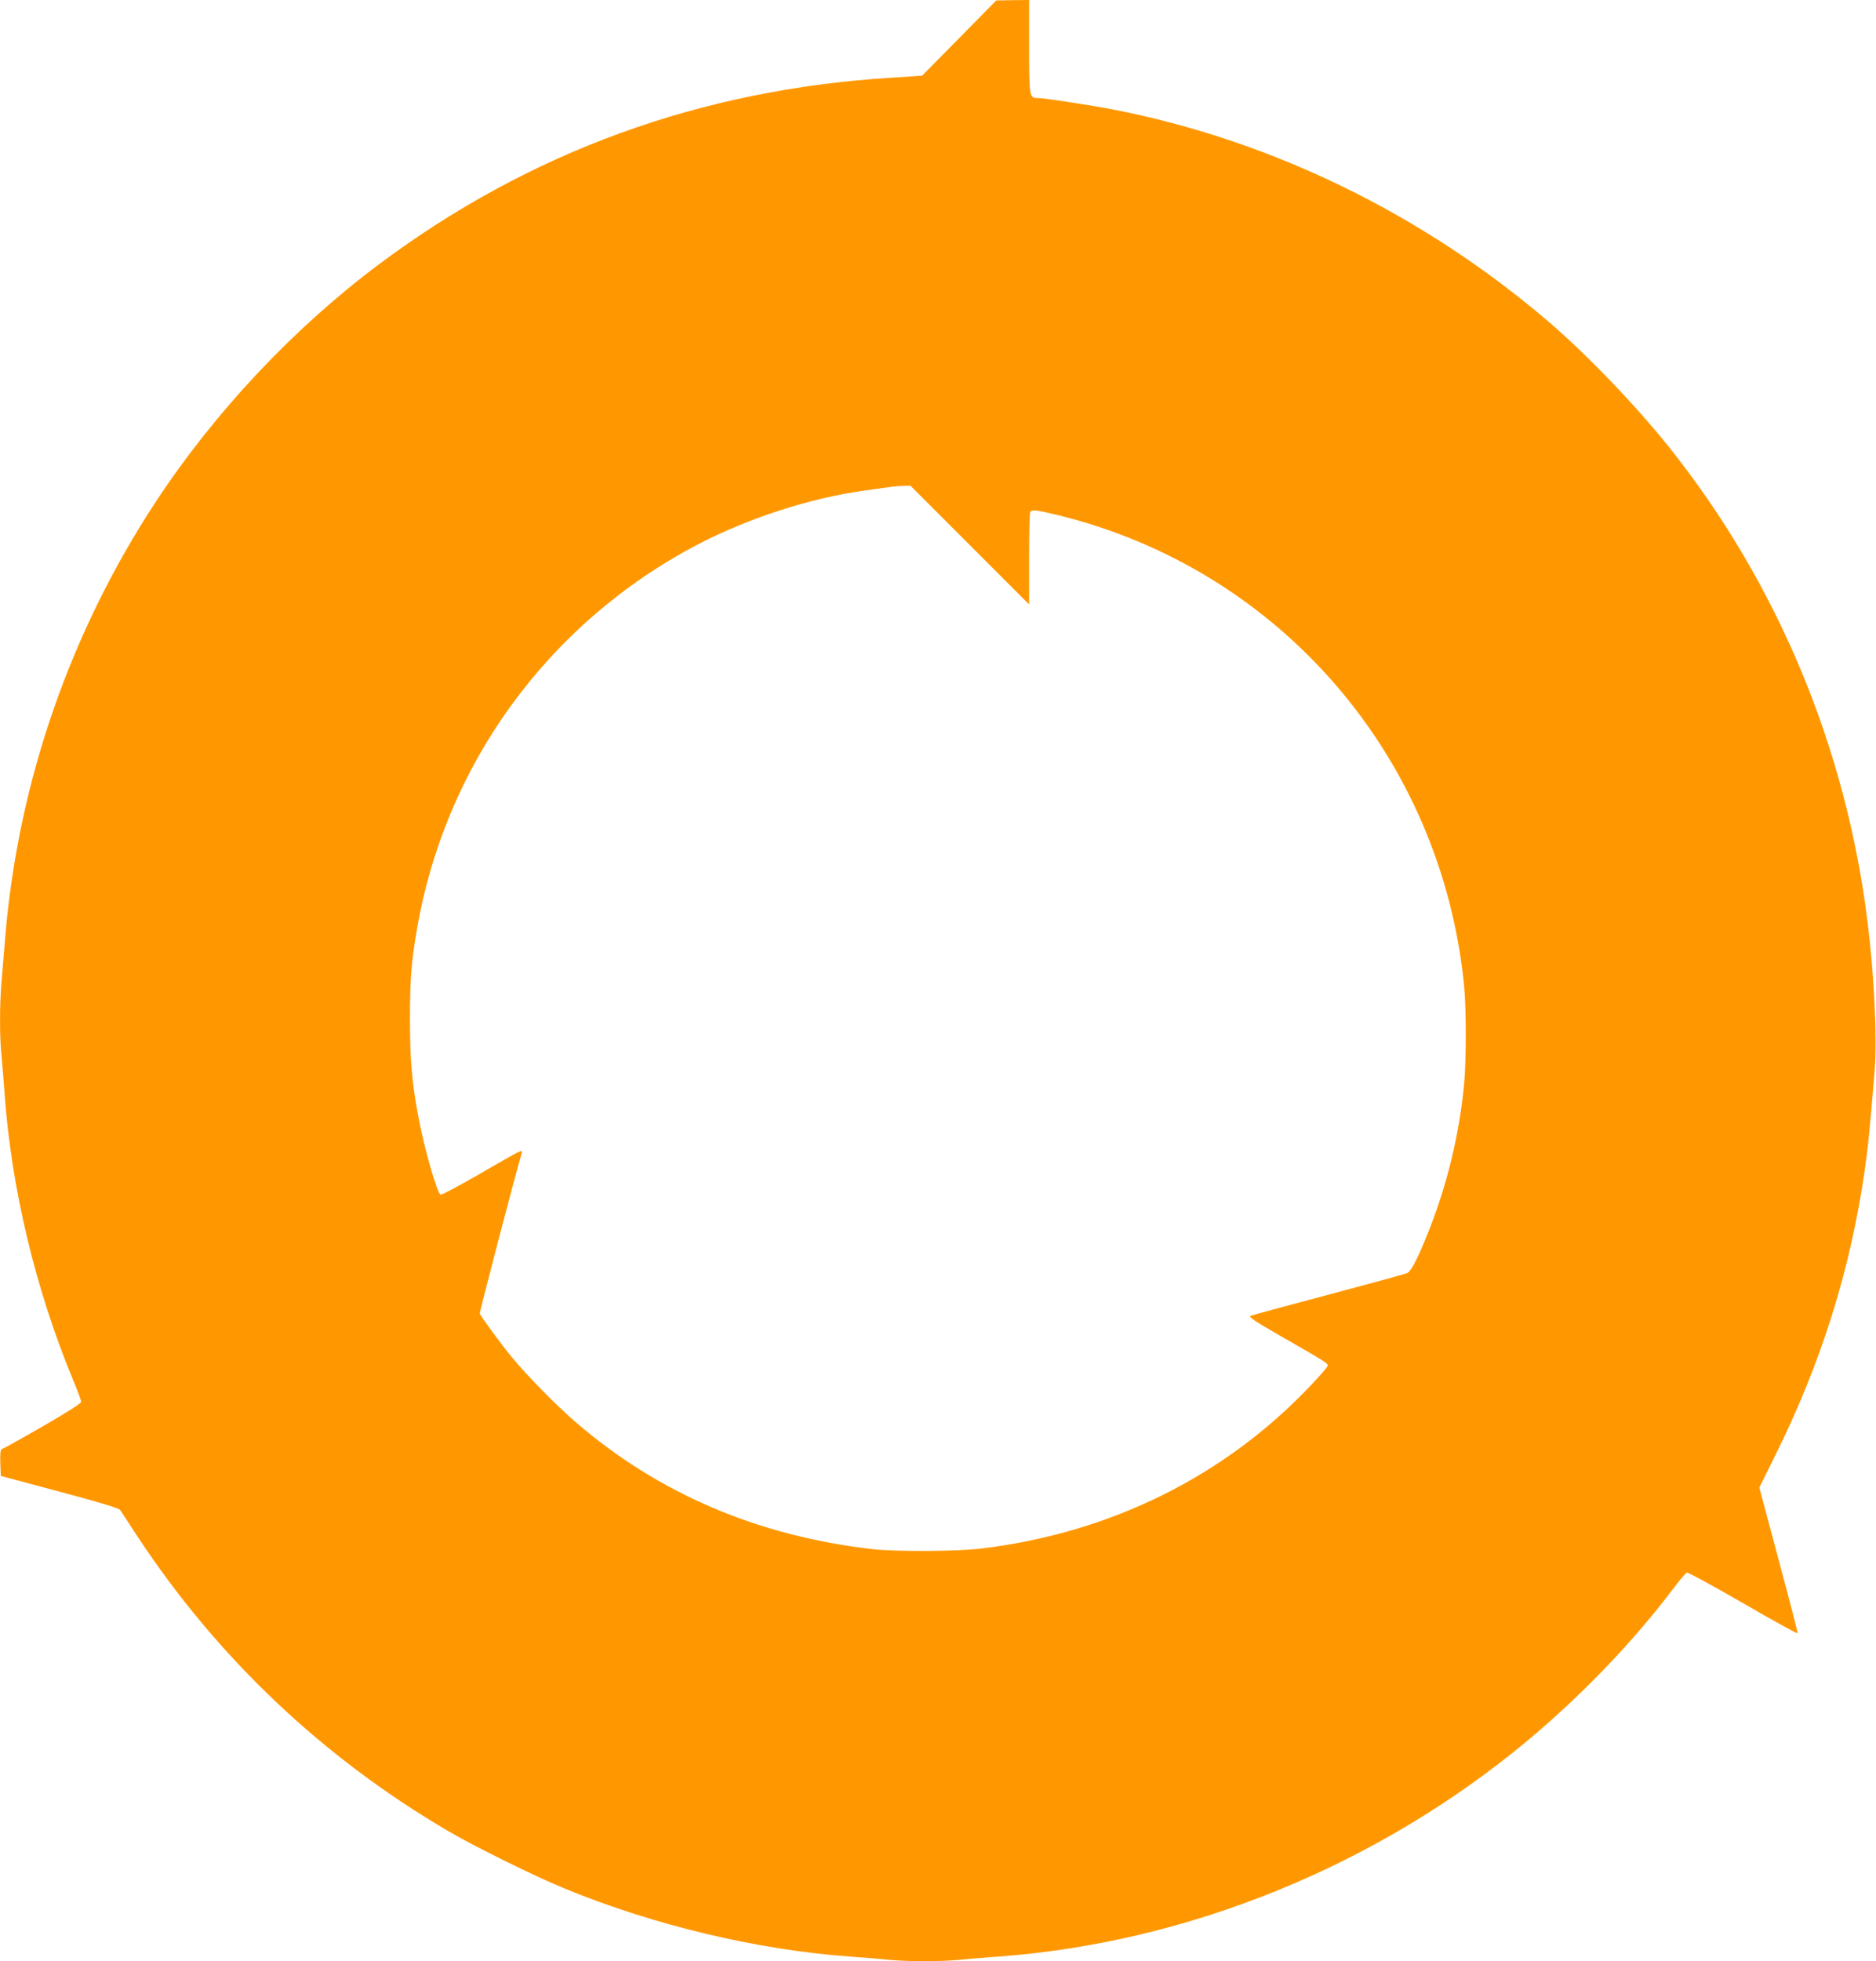 <?xml version="1.0" standalone="no"?>
<!DOCTYPE svg PUBLIC "-//W3C//DTD SVG 20010904//EN"
 "http://www.w3.org/TR/2001/REC-SVG-20010904/DTD/svg10.dtd">
<svg version="1.0" xmlns="http://www.w3.org/2000/svg"
 width="1225pt" height="1280pt" viewBox="0 0 1225 1280"
 preserveAspectRatio="xMidYMid meet">
<g transform="translate(0,1280) scale(0.1,-0.1)"
fill="#ff9800" stroke="none">
<path d="M6263 12551 l-242 -245 -198 -13 c-1251 -77 -2366 -484 -3350 -1219
-557 -417 -1071 -964 -1456 -1549 -558 -850 -896 -1824 -982 -2830 -8 -99 -19
-234 -25 -300 -13 -150 -13 -368 0 -488 5 -51 14 -162 20 -247 44 -615 202
-1274 444 -1859 31 -74 56 -142 56 -150 0 -10 -94 -70 -252 -161 -139 -80
-258 -146 -266 -148 -9 -3 -12 -25 -10 -89 l3 -86 385 -103 c270 -72 388 -108
395 -120 6 -9 60 -91 120 -183 519 -784 1203 -1432 2020 -1911 172 -101 571
-298 760 -375 582 -240 1258 -401 1865 -445 85 -6 199 -15 253 -21 125 -12
339 -12 464 0 54 6 168 15 253 21 1241 91 2477 595 3455 1410 351 293 687 642
950 990 42 56 83 104 90 106 7 3 172 -87 366 -199 195 -113 355 -201 357 -197
2 4 -54 220 -124 480 l-126 471 100 202 c301 603 493 1213 587 1860 23 159 33
258 66 657 17 209 -2 618 -46 971 -141 1143 -591 2218 -1299 3104 -218 272
-535 602 -786 817 -820 701 -1808 1182 -2840 1383 -151 29 -451 75 -492 75
-57 0 -58 3 -58 336 l0 304 -107 -1 -108 -2 -242 -246z m69 -3308 l388 -388 0
292 c0 160 3 298 6 307 9 23 32 20 190 -18 1444 -357 2495 -1576 2644 -3066
15 -147 15 -501 0 -650 -31 -322 -109 -645 -227 -945 -73 -185 -118 -273 -146
-285 -12 -5 -242 -68 -512 -140 -269 -71 -499 -134 -509 -138 -15 -7 26 -34
205 -137 281 -161 299 -172 299 -188 0 -7 -49 -64 -109 -127 -560 -593 -1305
-963 -2146 -1066 -157 -20 -561 -22 -715 -5 -750 85 -1404 364 -1944 832 -122
105 -317 303 -412 419 -70 84 -202 265 -211 286 -3 8 232 908 274 1048 8 27 1
24 -275 -136 -133 -77 -248 -138 -255 -135 -23 9 -107 302 -146 512 -41 219
-54 370 -54 630 0 256 8 369 44 580 182 1079 855 2006 1829 2518 331 174 741
307 1100 356 192 27 198 28 250 30 l45 1 387 -387z"/>
</g>
</svg>

